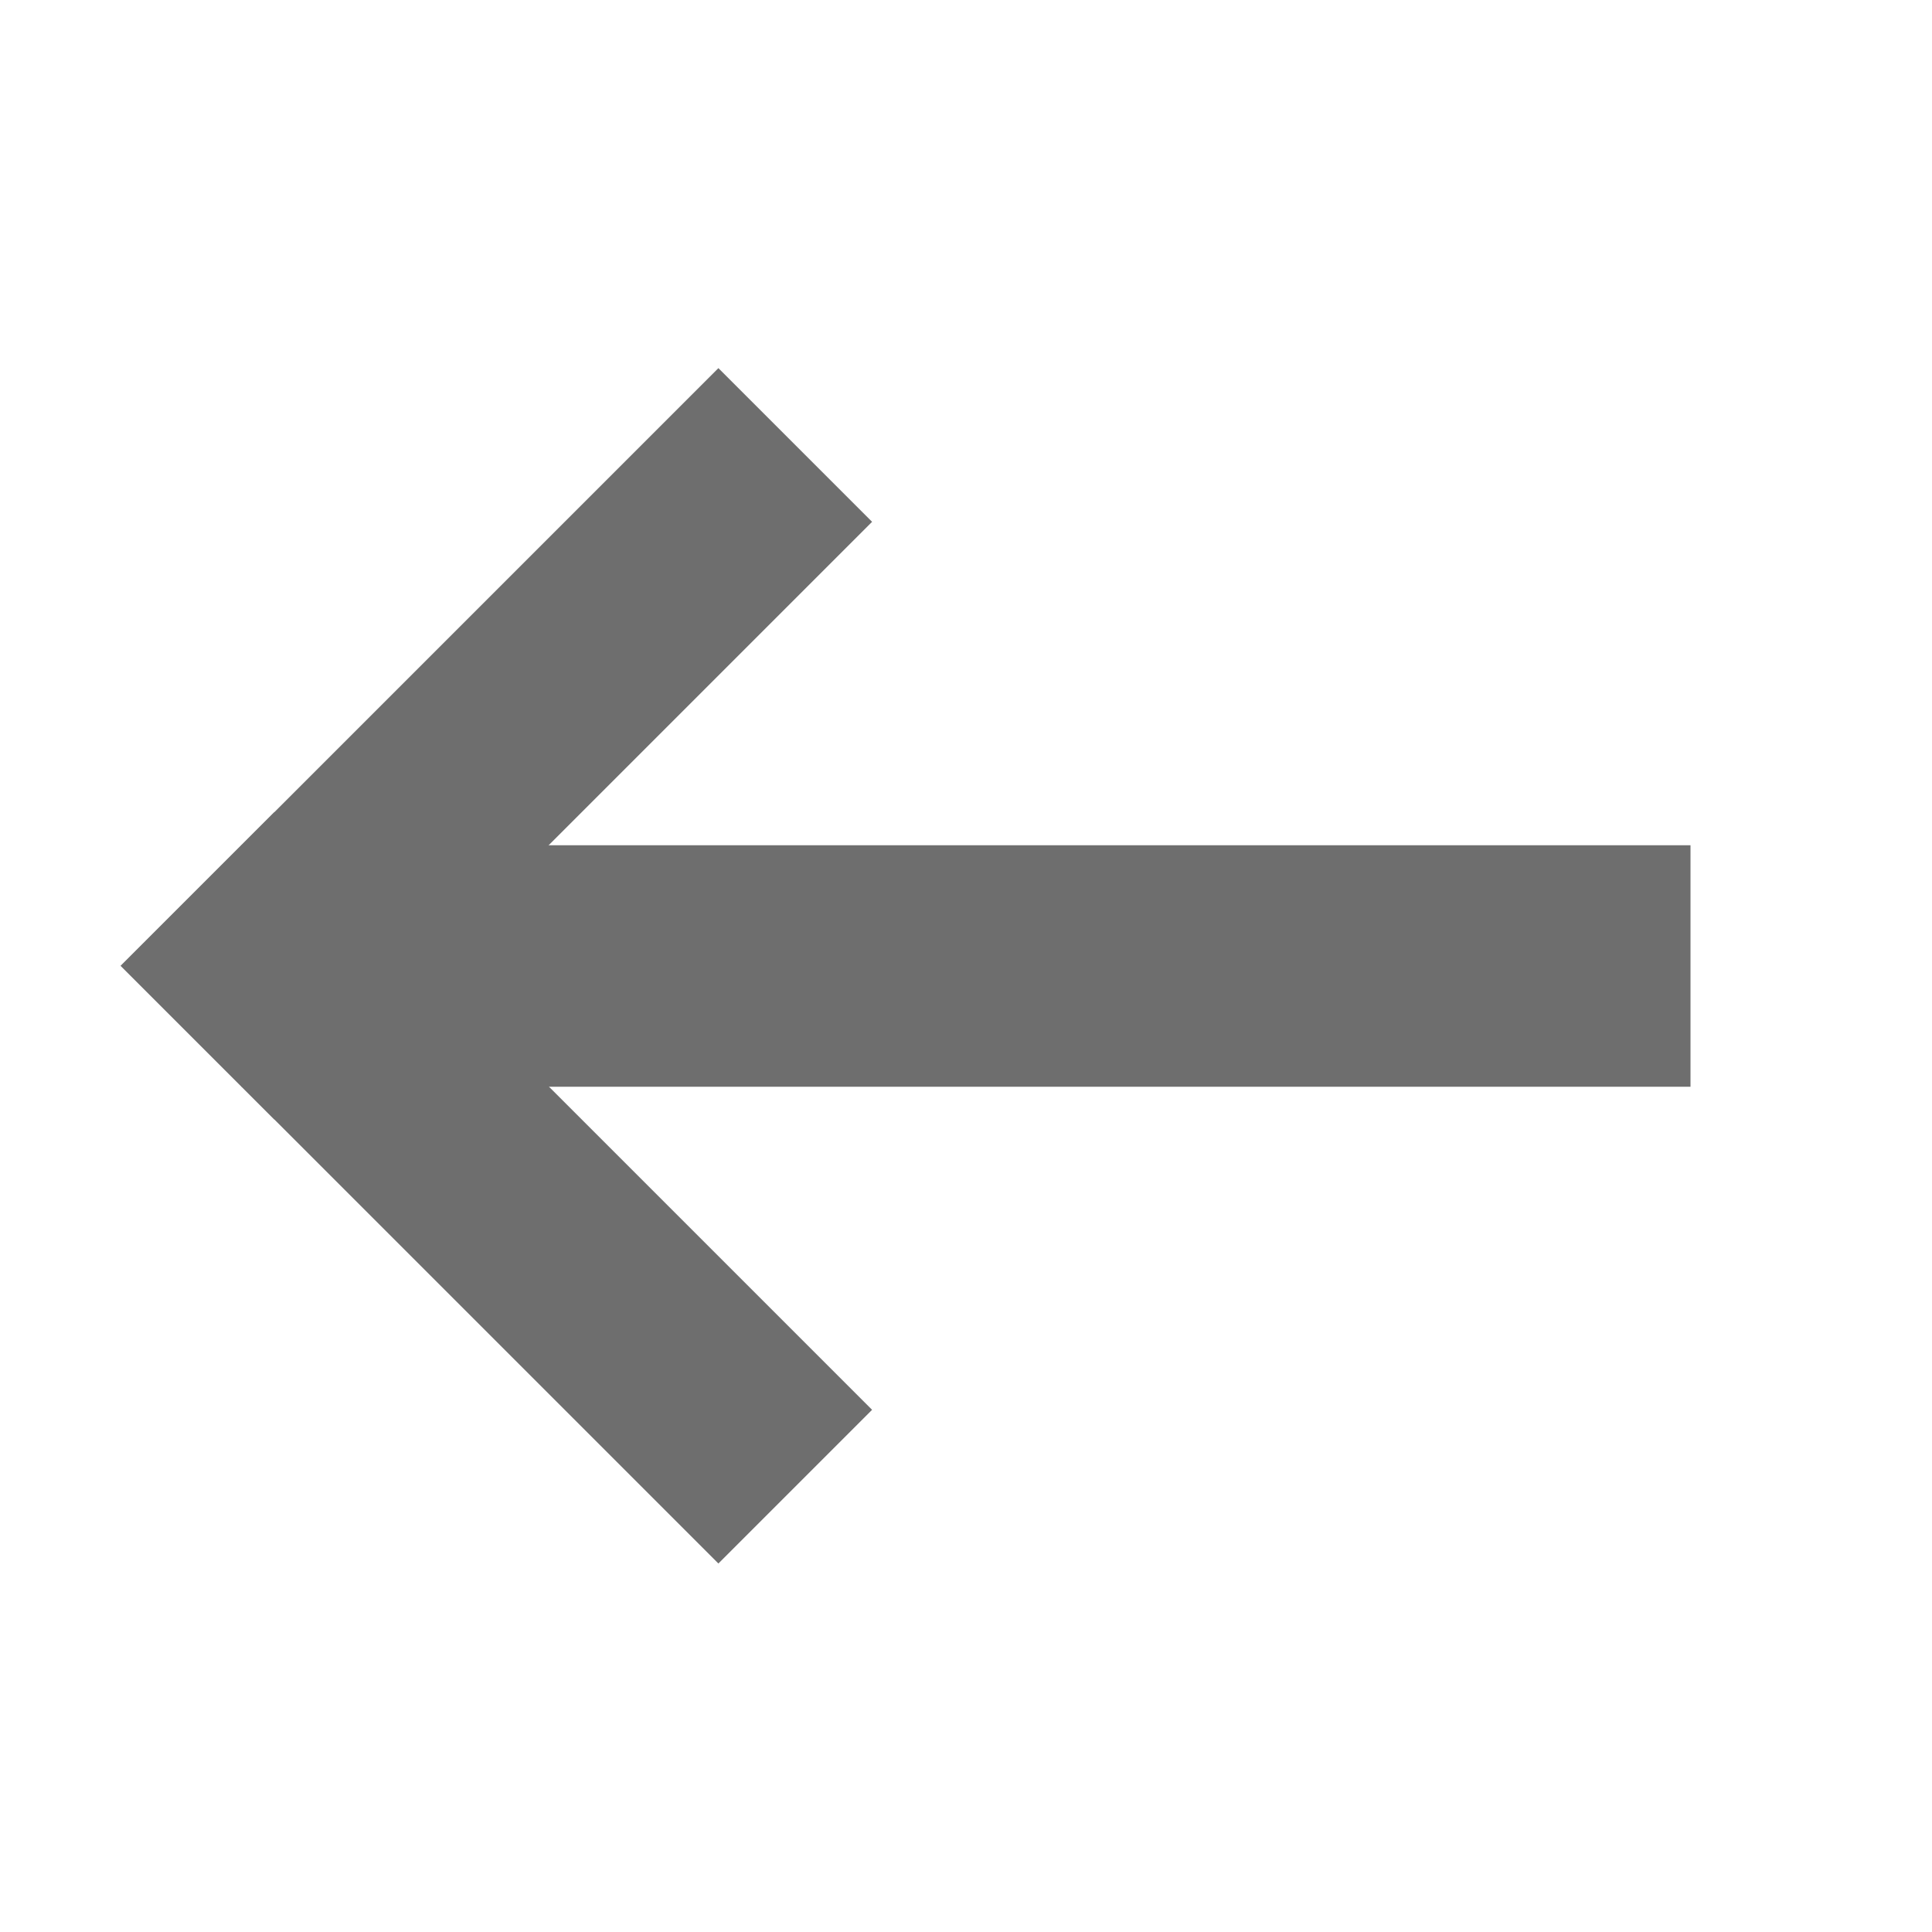 <!-- Copyright 2000-2021 JetBrains s.r.o. Use of this source code is governed by the Apache 2.0 license that can be found in the LICENSE file. --> 
<svg xmlns="http://www.w3.org/2000/svg" width="16" height="16" viewBox="0 0 16 16"> 
 <g fill="#6E6E6E" fill-rule="evenodd" transform="translate(1 3)"> 
  <rect width="12" height="2" x="1" y="4" /> 
  <g transform="translate(0 .02)"> 
   <rect width="7" height="1.8" x="-.389" y="2.24" transform="rotate(-45 3.111 3.14)" /> 
   <rect width="1.8" height="7" x="2.211" y="3.317" transform="rotate(-45 3.111 6.817)" /> 
  </g> 
 </g> 
</svg>